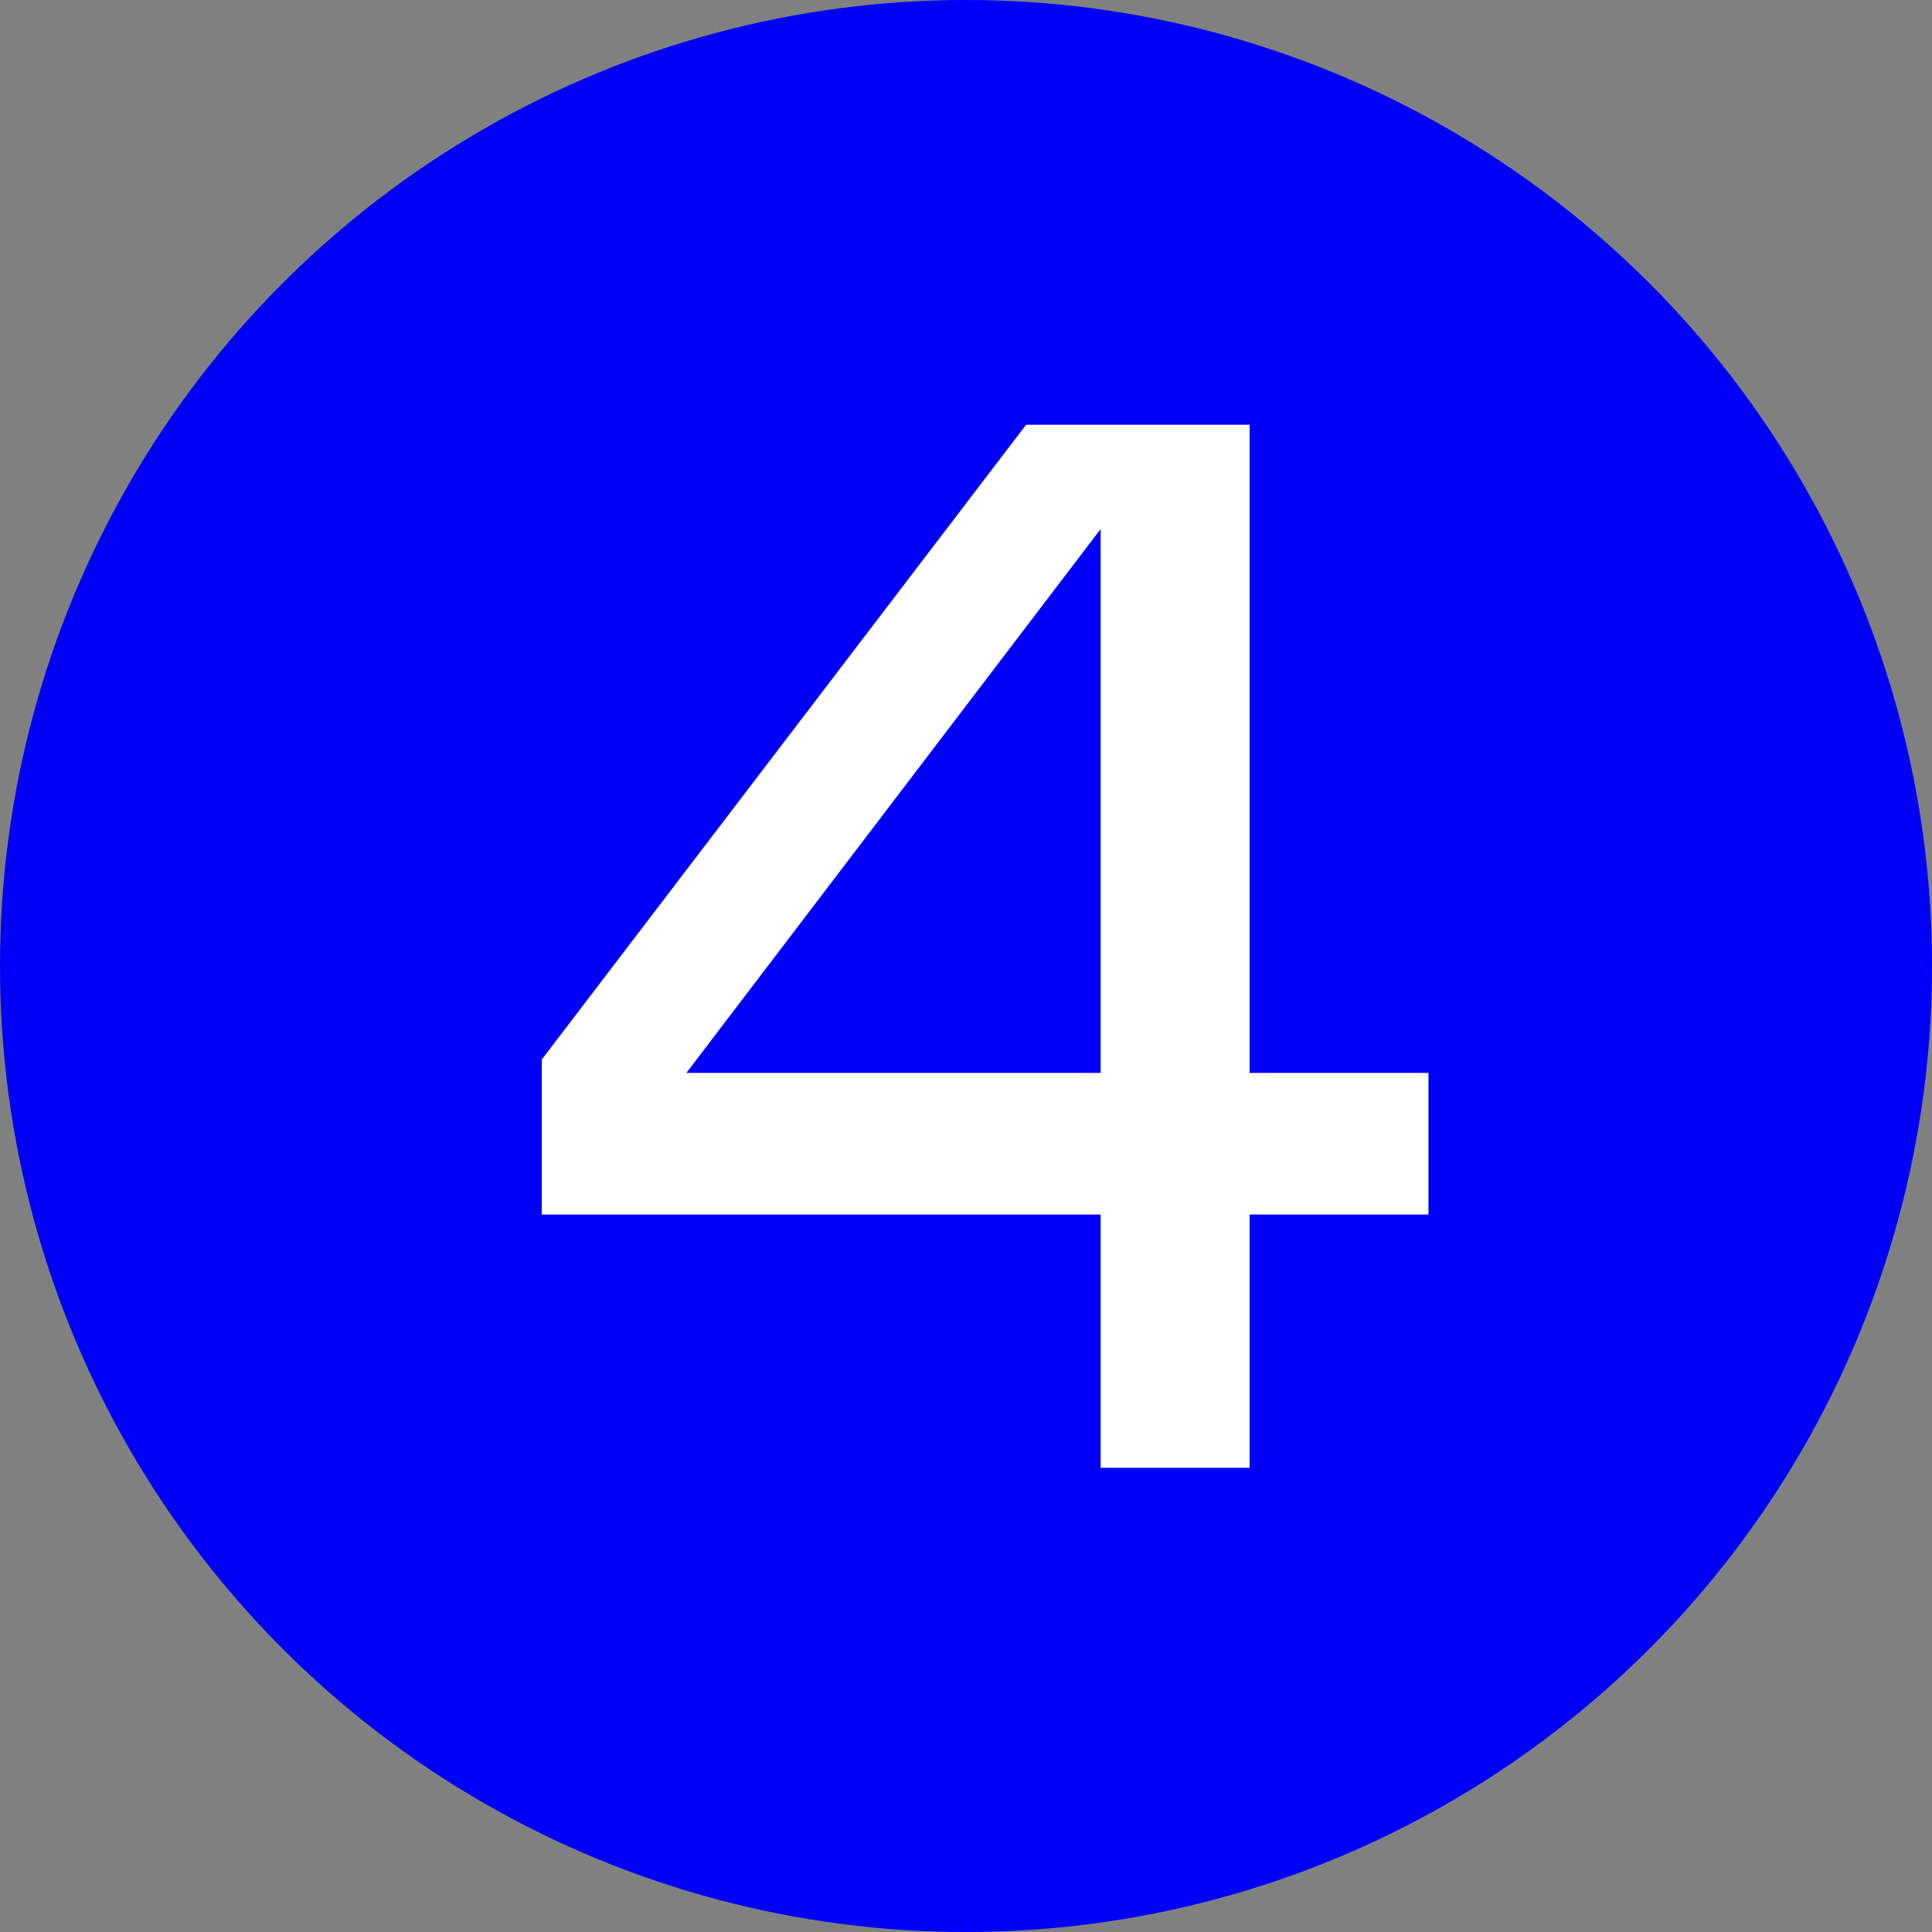 <?xml version="1.0" encoding="UTF-8"?> <svg xmlns="http://www.w3.org/2000/svg" width="35" height="35" viewBox="0 0 35 35" fill="none"><rect x="0" y="0" width="35" height="35" fill="#808080" stroke="none"/><circle cx="17.5" cy="17.5" r="17.5" fill="#0000F8"></circle><path d="M25.878 22.002H22.638V26.591H19.939V22.002H9.815V19.194L18.589 7.694H22.638V19.437H25.878V22.002ZM19.939 19.437V9.584L12.434 19.437H19.939Z" fill="white"></path></svg> 